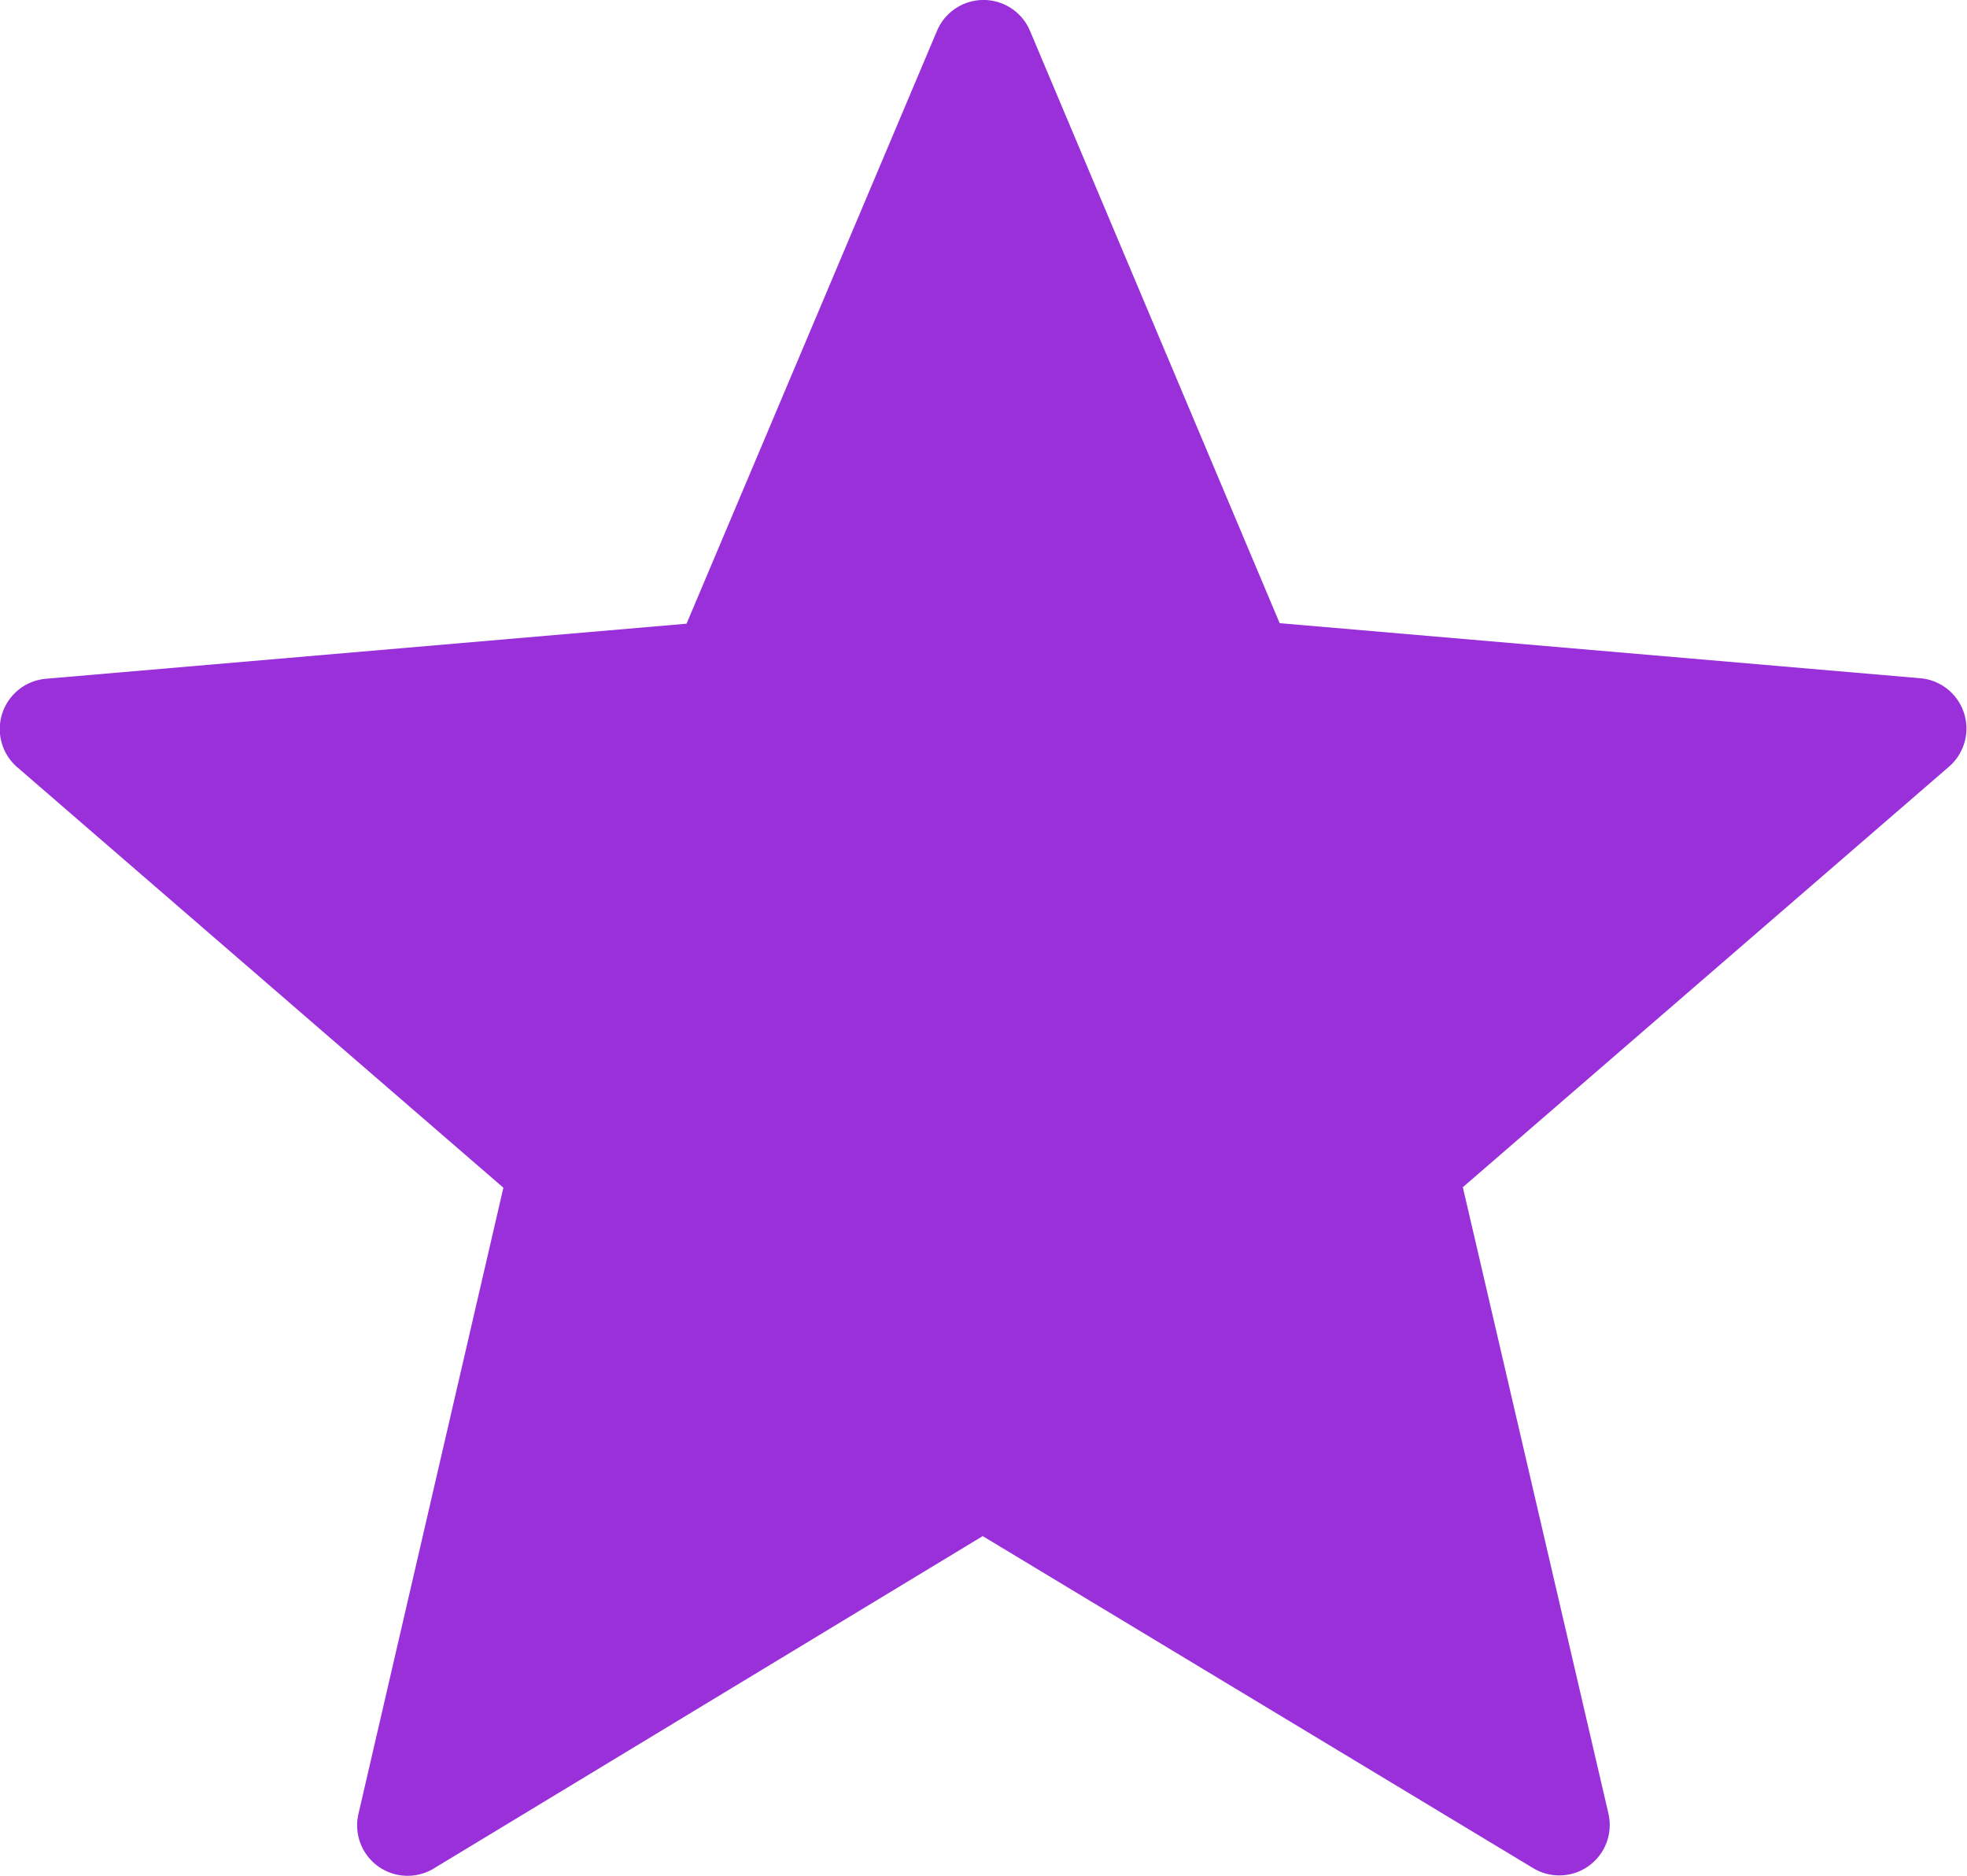 <svg id="star_4_" data-name="star (4)" xmlns="http://www.w3.org/2000/svg" width="14.97" height="14.276" viewBox="0 0 14.97 14.276">
  <defs>
    <style>
      .cls-1 {
        fill: #9a30da;
      }
    </style>
  </defs>
  <path id="Path_23" data-name="Path 23" class="cls-1" d="M7.839.687l1.9,4.507,4.875.419a.384.384,0,0,1,.219.673l-3.7,3.2,1.108,4.766a.384.384,0,0,1-.572.416l-4.19-2.527L3.3,14.671a.384.384,0,0,1-.572-.416L3.831,9.49l-3.7-3.2a.384.384,0,0,1,.219-.673l4.875-.419L7.131.687a.384.384,0,0,1,.708,0Z" transform="translate(0 -0.452)"/>
</svg>
